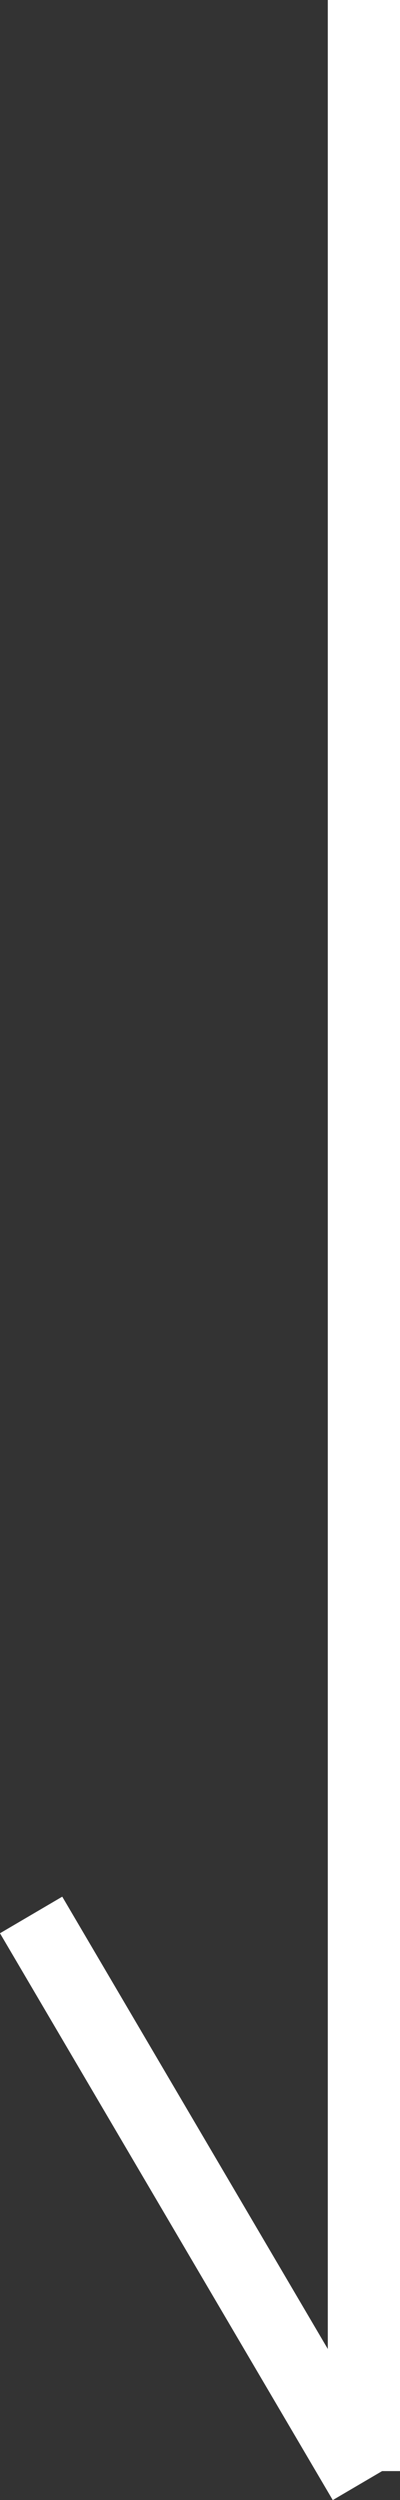 <svg xmlns="http://www.w3.org/2000/svg" width="5.54" height="34.605" viewBox="0 0 5.54 34.605">
  <rect x="0" y="0" width="5.54" height="34.605" fill="#333333" stroke="none"/>
  <g id="Group_1599" data-name="Group 1599" transform="translate(-946.96 -881.294)">
    <path id="Path_307" data-name="Path 307" d="M2007.461,9902.016l4.609,7.846" transform="translate(-1060.07 -8994.215)" fill="none" stroke="#fff" stroke-width="1"/>
    <line id="Line_147" data-name="Line 147" y1="34.205" transform="translate(952 881.294)" fill="none" stroke="#fff" stroke-width="1"/>
  </g>
</svg>
